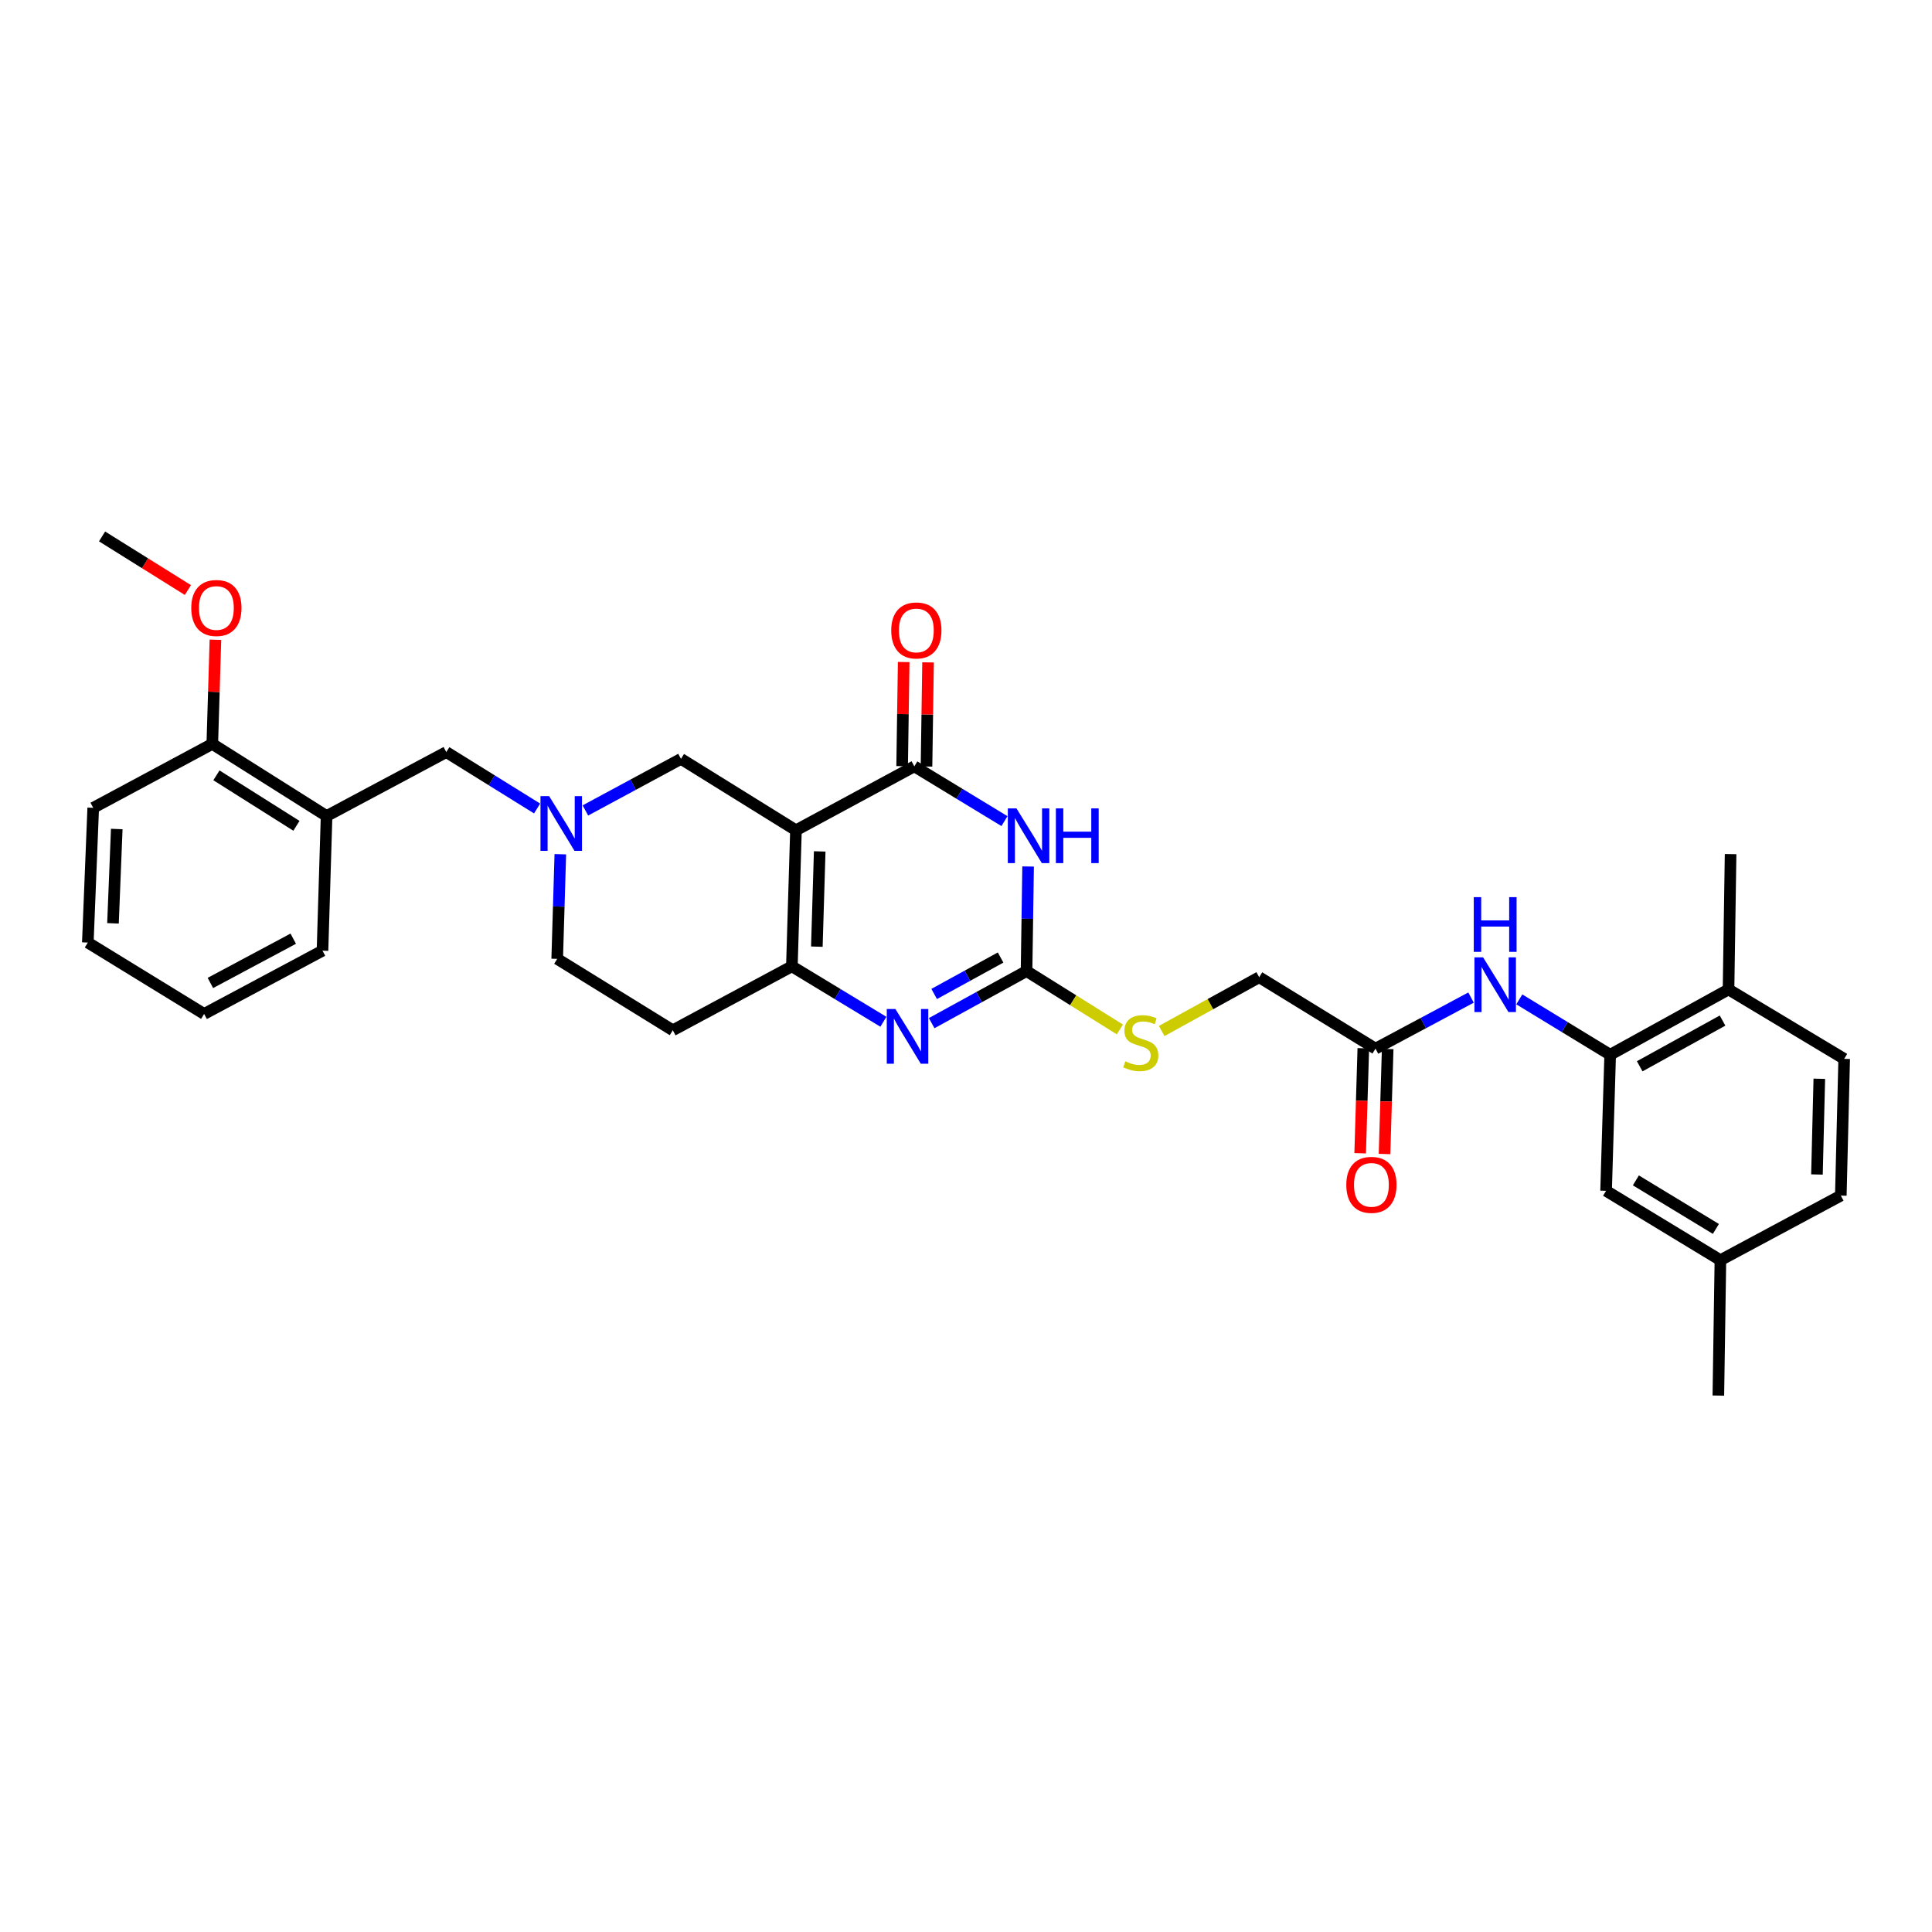 <?xml version='1.0' encoding='iso-8859-1'?>
<svg version='1.1' baseProfile='full'
              xmlns='http://www.w3.org/2000/svg'
                      xmlns:rdkit='http://www.rdkit.org/xml'
                      xmlns:xlink='http://www.w3.org/1999/xlink'
                  xml:space='preserve'
width='1000px' height='1000px' viewBox='0 0 1000 1000'>
<!-- END OF HEADER -->
<rect style='opacity:1.0;fill:#FFFFFF;stroke:none' width='1000' height='1000' x='0' y='0'> </rect>
<path class='bond-1' d='M 411.989,429.747 L 473.251,396.663' style='fill:none;fill-rule:evenodd;stroke:#000000;stroke-width:6px;stroke-linecap:butt;stroke-linejoin:miter;stroke-opacity:1' />
<path class='bond-2' d='M 411.989,429.747 L 409.873,500.168' style='fill:none;fill-rule:evenodd;stroke:#000000;stroke-width:6px;stroke-linecap:butt;stroke-linejoin:miter;stroke-opacity:1' />
<path class='bond-2' d='M 424.28,440.689 L 422.799,489.984' style='fill:none;fill-rule:evenodd;stroke:#000000;stroke-width:6px;stroke-linecap:butt;stroke-linejoin:miter;stroke-opacity:1' />
<path class='bond-7' d='M 411.989,429.747 L 352.472,392.795' style='fill:none;fill-rule:evenodd;stroke:#000000;stroke-width:6px;stroke-linecap:butt;stroke-linejoin:miter;stroke-opacity:1' />
<path class='bond-0' d='M 519.913,425.01 L 496.582,410.837' style='fill:none;fill-rule:evenodd;stroke:#0000FF;stroke-width:6px;stroke-linecap:butt;stroke-linejoin:miter;stroke-opacity:1' />
<path class='bond-0' d='M 496.582,410.837 L 473.251,396.663' style='fill:none;fill-rule:evenodd;stroke:#000000;stroke-width:6px;stroke-linecap:butt;stroke-linejoin:miter;stroke-opacity:1' />
<path class='bond-33' d='M 532.146,448.496 L 531.742,475.562' style='fill:none;fill-rule:evenodd;stroke:#0000FF;stroke-width:6px;stroke-linecap:butt;stroke-linejoin:miter;stroke-opacity:1' />
<path class='bond-33' d='M 531.742,475.562 L 531.339,502.628' style='fill:none;fill-rule:evenodd;stroke:#000000;stroke-width:6px;stroke-linecap:butt;stroke-linejoin:miter;stroke-opacity:1' />
<path class='bond-14' d='M 479.558,396.757 L 479.96,369.804' style='fill:none;fill-rule:evenodd;stroke:#000000;stroke-width:6px;stroke-linecap:butt;stroke-linejoin:miter;stroke-opacity:1' />
<path class='bond-14' d='M 479.96,369.804 L 480.362,342.85' style='fill:none;fill-rule:evenodd;stroke:#FF0000;stroke-width:6px;stroke-linecap:butt;stroke-linejoin:miter;stroke-opacity:1' />
<path class='bond-14' d='M 466.945,396.569 L 467.347,369.616' style='fill:none;fill-rule:evenodd;stroke:#000000;stroke-width:6px;stroke-linecap:butt;stroke-linejoin:miter;stroke-opacity:1' />
<path class='bond-14' d='M 467.347,369.616 L 467.75,342.662' style='fill:none;fill-rule:evenodd;stroke:#FF0000;stroke-width:6px;stroke-linecap:butt;stroke-linejoin:miter;stroke-opacity:1' />
<path class='bond-4' d='M 409.873,500.168 L 433.558,514.517' style='fill:none;fill-rule:evenodd;stroke:#000000;stroke-width:6px;stroke-linecap:butt;stroke-linejoin:miter;stroke-opacity:1' />
<path class='bond-4' d='M 433.558,514.517 L 457.244,528.867' style='fill:none;fill-rule:evenodd;stroke:#0000FF;stroke-width:6px;stroke-linecap:butt;stroke-linejoin:miter;stroke-opacity:1' />
<path class='bond-10' d='M 409.873,500.168 L 348.24,533.266' style='fill:none;fill-rule:evenodd;stroke:#000000;stroke-width:6px;stroke-linecap:butt;stroke-linejoin:miter;stroke-opacity:1' />
<path class='bond-3' d='M 531.339,502.628 L 506.784,516.102' style='fill:none;fill-rule:evenodd;stroke:#000000;stroke-width:6px;stroke-linecap:butt;stroke-linejoin:miter;stroke-opacity:1' />
<path class='bond-3' d='M 506.784,516.102 L 482.23,529.576' style='fill:none;fill-rule:evenodd;stroke:#0000FF;stroke-width:6px;stroke-linecap:butt;stroke-linejoin:miter;stroke-opacity:1' />
<path class='bond-3' d='M 517.904,495.612 L 500.716,505.043' style='fill:none;fill-rule:evenodd;stroke:#000000;stroke-width:6px;stroke-linecap:butt;stroke-linejoin:miter;stroke-opacity:1' />
<path class='bond-3' d='M 500.716,505.043 L 483.528,514.475' style='fill:none;fill-rule:evenodd;stroke:#0000FF;stroke-width:6px;stroke-linecap:butt;stroke-linejoin:miter;stroke-opacity:1' />
<path class='bond-13' d='M 531.339,502.628 L 555.493,517.736' style='fill:none;fill-rule:evenodd;stroke:#000000;stroke-width:6px;stroke-linecap:butt;stroke-linejoin:miter;stroke-opacity:1' />
<path class='bond-13' d='M 555.493,517.736 L 579.647,532.845' style='fill:none;fill-rule:evenodd;stroke:#CCCC00;stroke-width:6px;stroke-linecap:butt;stroke-linejoin:miter;stroke-opacity:1' />
<path class='bond-5' d='M 302.996,419.491 L 327.734,406.143' style='fill:none;fill-rule:evenodd;stroke:#0000FF;stroke-width:6px;stroke-linecap:butt;stroke-linejoin:miter;stroke-opacity:1' />
<path class='bond-5' d='M 327.734,406.143 L 352.472,392.795' style='fill:none;fill-rule:evenodd;stroke:#000000;stroke-width:6px;stroke-linecap:butt;stroke-linejoin:miter;stroke-opacity:1' />
<path class='bond-12' d='M 278.005,418.476 L 254.506,403.876' style='fill:none;fill-rule:evenodd;stroke:#0000FF;stroke-width:6px;stroke-linecap:butt;stroke-linejoin:miter;stroke-opacity:1' />
<path class='bond-12' d='M 254.506,403.876 L 231.006,389.277' style='fill:none;fill-rule:evenodd;stroke:#000000;stroke-width:6px;stroke-linecap:butt;stroke-linejoin:miter;stroke-opacity:1' />
<path class='bond-18' d='M 290.021,442.149 L 289.214,469.228' style='fill:none;fill-rule:evenodd;stroke:#0000FF;stroke-width:6px;stroke-linecap:butt;stroke-linejoin:miter;stroke-opacity:1' />
<path class='bond-18' d='M 289.214,469.228 L 288.407,496.307' style='fill:none;fill-rule:evenodd;stroke:#000000;stroke-width:6px;stroke-linecap:butt;stroke-linejoin:miter;stroke-opacity:1' />
<path class='bond-6' d='M 833.423,545.936 L 809.906,531.606' style='fill:none;fill-rule:evenodd;stroke:#000000;stroke-width:6px;stroke-linecap:butt;stroke-linejoin:miter;stroke-opacity:1' />
<path class='bond-6' d='M 809.906,531.606 L 786.388,517.277' style='fill:none;fill-rule:evenodd;stroke:#0000FF;stroke-width:6px;stroke-linecap:butt;stroke-linejoin:miter;stroke-opacity:1' />
<path class='bond-15' d='M 833.423,545.936 L 894.685,512.13' style='fill:none;fill-rule:evenodd;stroke:#000000;stroke-width:6px;stroke-linecap:butt;stroke-linejoin:miter;stroke-opacity:1' />
<path class='bond-15' d='M 848.707,551.909 L 891.59,528.245' style='fill:none;fill-rule:evenodd;stroke:#000000;stroke-width:6px;stroke-linecap:butt;stroke-linejoin:miter;stroke-opacity:1' />
<path class='bond-16' d='M 833.423,545.936 L 831.307,616.364' style='fill:none;fill-rule:evenodd;stroke:#000000;stroke-width:6px;stroke-linecap:butt;stroke-linejoin:miter;stroke-opacity:1' />
<path class='bond-8' d='M 761.41,516.347 L 736.684,529.558' style='fill:none;fill-rule:evenodd;stroke:#0000FF;stroke-width:6px;stroke-linecap:butt;stroke-linejoin:miter;stroke-opacity:1' />
<path class='bond-8' d='M 736.684,529.558 L 711.957,542.768' style='fill:none;fill-rule:evenodd;stroke:#000000;stroke-width:6px;stroke-linecap:butt;stroke-linejoin:miter;stroke-opacity:1' />
<path class='bond-9' d='M 169.037,422.375 L 231.006,389.277' style='fill:none;fill-rule:evenodd;stroke:#000000;stroke-width:6px;stroke-linecap:butt;stroke-linejoin:miter;stroke-opacity:1' />
<path class='bond-17' d='M 169.037,422.375 L 109.884,385.044' style='fill:none;fill-rule:evenodd;stroke:#000000;stroke-width:6px;stroke-linecap:butt;stroke-linejoin:miter;stroke-opacity:1' />
<path class='bond-17' d='M 153.432,427.443 L 112.025,401.311' style='fill:none;fill-rule:evenodd;stroke:#000000;stroke-width:6px;stroke-linecap:butt;stroke-linejoin:miter;stroke-opacity:1' />
<path class='bond-25' d='M 169.037,422.375 L 166.92,492.074' style='fill:none;fill-rule:evenodd;stroke:#000000;stroke-width:6px;stroke-linecap:butt;stroke-linejoin:miter;stroke-opacity:1' />
<path class='bond-32' d='M 348.24,533.266 L 288.407,496.307' style='fill:none;fill-rule:evenodd;stroke:#000000;stroke-width:6px;stroke-linecap:butt;stroke-linejoin:miter;stroke-opacity:1' />
<path class='bond-11' d='M 711.957,542.768 L 651.76,505.809' style='fill:none;fill-rule:evenodd;stroke:#000000;stroke-width:6px;stroke-linecap:butt;stroke-linejoin:miter;stroke-opacity:1' />
<path class='bond-19' d='M 705.653,542.579 L 704.837,569.752' style='fill:none;fill-rule:evenodd;stroke:#000000;stroke-width:6px;stroke-linecap:butt;stroke-linejoin:miter;stroke-opacity:1' />
<path class='bond-19' d='M 704.837,569.752 L 704.02,596.926' style='fill:none;fill-rule:evenodd;stroke:#FF0000;stroke-width:6px;stroke-linecap:butt;stroke-linejoin:miter;stroke-opacity:1' />
<path class='bond-19' d='M 718.261,542.958 L 717.445,570.131' style='fill:none;fill-rule:evenodd;stroke:#000000;stroke-width:6px;stroke-linecap:butt;stroke-linejoin:miter;stroke-opacity:1' />
<path class='bond-19' d='M 717.445,570.131 L 716.628,597.305' style='fill:none;fill-rule:evenodd;stroke:#FF0000;stroke-width:6px;stroke-linecap:butt;stroke-linejoin:miter;stroke-opacity:1' />
<path class='bond-21' d='M 601.3,533.642 L 626.53,519.726' style='fill:none;fill-rule:evenodd;stroke:#CCCC00;stroke-width:6px;stroke-linecap:butt;stroke-linejoin:miter;stroke-opacity:1' />
<path class='bond-21' d='M 626.53,519.726 L 651.76,505.809' style='fill:none;fill-rule:evenodd;stroke:#000000;stroke-width:6px;stroke-linecap:butt;stroke-linejoin:miter;stroke-opacity:1' />
<path class='bond-20' d='M 894.685,512.13 L 954.545,548.066' style='fill:none;fill-rule:evenodd;stroke:#000000;stroke-width:6px;stroke-linecap:butt;stroke-linejoin:miter;stroke-opacity:1' />
<path class='bond-26' d='M 894.685,512.13 L 895.75,442.088' style='fill:none;fill-rule:evenodd;stroke:#000000;stroke-width:6px;stroke-linecap:butt;stroke-linejoin:miter;stroke-opacity:1' />
<path class='bond-22' d='M 831.307,616.364 L 890.48,652.258' style='fill:none;fill-rule:evenodd;stroke:#000000;stroke-width:6px;stroke-linecap:butt;stroke-linejoin:miter;stroke-opacity:1' />
<path class='bond-22' d='M 846.725,610.963 L 888.146,636.089' style='fill:none;fill-rule:evenodd;stroke:#000000;stroke-width:6px;stroke-linecap:butt;stroke-linejoin:miter;stroke-opacity:1' />
<path class='bond-24' d='M 109.884,385.044 L 110.694,358.091' style='fill:none;fill-rule:evenodd;stroke:#000000;stroke-width:6px;stroke-linecap:butt;stroke-linejoin:miter;stroke-opacity:1' />
<path class='bond-24' d='M 110.694,358.091 L 111.504,331.138' style='fill:none;fill-rule:evenodd;stroke:#FF0000;stroke-width:6px;stroke-linecap:butt;stroke-linejoin:miter;stroke-opacity:1' />
<path class='bond-27' d='M 109.884,385.044 L 48.251,418.128' style='fill:none;fill-rule:evenodd;stroke:#000000;stroke-width:6px;stroke-linecap:butt;stroke-linejoin:miter;stroke-opacity:1' />
<path class='bond-35' d='M 954.545,548.066 L 952.801,618.838' style='fill:none;fill-rule:evenodd;stroke:#000000;stroke-width:6px;stroke-linecap:butt;stroke-linejoin:miter;stroke-opacity:1' />
<path class='bond-35' d='M 941.674,558.371 L 940.452,607.911' style='fill:none;fill-rule:evenodd;stroke:#000000;stroke-width:6px;stroke-linecap:butt;stroke-linejoin:miter;stroke-opacity:1' />
<path class='bond-23' d='M 890.48,652.258 L 952.801,618.838' style='fill:none;fill-rule:evenodd;stroke:#000000;stroke-width:6px;stroke-linecap:butt;stroke-linejoin:miter;stroke-opacity:1' />
<path class='bond-28' d='M 890.48,652.258 L 889.415,722.343' style='fill:none;fill-rule:evenodd;stroke:#000000;stroke-width:6px;stroke-linecap:butt;stroke-linejoin:miter;stroke-opacity:1' />
<path class='bond-29' d='M 97.256,305.407 L 75.041,291.532' style='fill:none;fill-rule:evenodd;stroke:#FF0000;stroke-width:6px;stroke-linecap:butt;stroke-linejoin:miter;stroke-opacity:1' />
<path class='bond-29' d='M 75.041,291.532 L 52.827,277.657' style='fill:none;fill-rule:evenodd;stroke:#000000;stroke-width:6px;stroke-linecap:butt;stroke-linejoin:miter;stroke-opacity:1' />
<path class='bond-30' d='M 166.92,492.074 L 105.651,524.815' style='fill:none;fill-rule:evenodd;stroke:#000000;stroke-width:6px;stroke-linecap:butt;stroke-linejoin:miter;stroke-opacity:1' />
<path class='bond-30' d='M 151.785,485.86 L 108.897,508.778' style='fill:none;fill-rule:evenodd;stroke:#000000;stroke-width:6px;stroke-linecap:butt;stroke-linejoin:miter;stroke-opacity:1' />
<path class='bond-34' d='M 48.251,418.128 L 45.455,487.87' style='fill:none;fill-rule:evenodd;stroke:#000000;stroke-width:6px;stroke-linecap:butt;stroke-linejoin:miter;stroke-opacity:1' />
<path class='bond-34' d='M 60.435,429.095 L 58.478,477.914' style='fill:none;fill-rule:evenodd;stroke:#000000;stroke-width:6px;stroke-linecap:butt;stroke-linejoin:miter;stroke-opacity:1' />
<path class='bond-31' d='M 105.651,524.815 L 45.455,487.87' style='fill:none;fill-rule:evenodd;stroke:#000000;stroke-width:6px;stroke-linecap:butt;stroke-linejoin:miter;stroke-opacity:1' />
<path  class='atom-1' d='M 526.123 418.425
L 535.403 433.425
Q 536.323 434.905, 537.803 437.585
Q 539.283 440.265, 539.363 440.425
L 539.363 418.425
L 543.123 418.425
L 543.123 446.745
L 539.243 446.745
L 529.283 430.345
Q 528.123 428.425, 526.883 426.225
Q 525.683 424.025, 525.323 423.345
L 525.323 446.745
L 521.643 446.745
L 521.643 418.425
L 526.123 418.425
' fill='#0000FF'/>
<path  class='atom-1' d='M 546.523 418.425
L 550.363 418.425
L 550.363 430.465
L 564.843 430.465
L 564.843 418.425
L 568.683 418.425
L 568.683 446.745
L 564.843 446.745
L 564.843 433.665
L 550.363 433.665
L 550.363 446.745
L 546.523 446.745
L 546.523 418.425
' fill='#0000FF'/>
<path  class='atom-5' d='M 463.473 522.273
L 472.753 537.273
Q 473.673 538.753, 475.153 541.433
Q 476.633 544.113, 476.713 544.273
L 476.713 522.273
L 480.473 522.273
L 480.473 550.593
L 476.593 550.593
L 466.633 534.193
Q 465.473 532.273, 464.233 530.073
Q 463.033 527.873, 462.673 527.193
L 462.673 550.593
L 458.993 550.593
L 458.993 522.273
L 463.473 522.273
' fill='#0000FF'/>
<path  class='atom-6' d='M 284.235 412.076
L 293.515 427.076
Q 294.435 428.556, 295.915 431.236
Q 297.395 433.916, 297.475 434.076
L 297.475 412.076
L 301.235 412.076
L 301.235 440.396
L 297.355 440.396
L 287.395 423.996
Q 286.235 422.076, 284.995 419.876
Q 283.795 417.676, 283.435 416.996
L 283.435 440.396
L 279.755 440.396
L 279.755 412.076
L 284.235 412.076
' fill='#0000FF'/>
<path  class='atom-9' d='M 767.646 495.511
L 776.926 510.511
Q 777.846 511.991, 779.326 514.671
Q 780.806 517.351, 780.886 517.511
L 780.886 495.511
L 784.646 495.511
L 784.646 523.831
L 780.766 523.831
L 770.806 507.431
Q 769.646 505.511, 768.406 503.311
Q 767.206 501.111, 766.846 500.431
L 766.846 523.831
L 763.166 523.831
L 763.166 495.511
L 767.646 495.511
' fill='#0000FF'/>
<path  class='atom-9' d='M 762.826 464.359
L 766.666 464.359
L 766.666 476.399
L 781.146 476.399
L 781.146 464.359
L 784.986 464.359
L 784.986 492.679
L 781.146 492.679
L 781.146 479.599
L 766.666 479.599
L 766.666 492.679
L 762.826 492.679
L 762.826 464.359
' fill='#0000FF'/>
<path  class='atom-14' d='M 582.47 549.335
Q 582.79 549.455, 584.11 550.015
Q 585.43 550.575, 586.87 550.935
Q 588.35 551.255, 589.79 551.255
Q 592.47 551.255, 594.03 549.975
Q 595.59 548.655, 595.59 546.375
Q 595.59 544.815, 594.79 543.855
Q 594.03 542.895, 592.83 542.375
Q 591.63 541.855, 589.63 541.255
Q 587.11 540.495, 585.59 539.775
Q 584.11 539.055, 583.03 537.535
Q 581.99 536.015, 581.99 533.455
Q 581.99 529.895, 584.39 527.695
Q 586.83 525.495, 591.63 525.495
Q 594.91 525.495, 598.63 527.055
L 597.71 530.135
Q 594.31 528.735, 591.75 528.735
Q 588.99 528.735, 587.47 529.895
Q 585.95 531.015, 585.99 532.975
Q 585.99 534.495, 586.75 535.415
Q 587.55 536.335, 588.67 536.855
Q 589.83 537.375, 591.75 537.975
Q 594.31 538.775, 595.83 539.575
Q 597.35 540.375, 598.43 542.015
Q 599.55 543.615, 599.55 546.375
Q 599.55 550.295, 596.91 552.415
Q 594.31 554.495, 589.95 554.495
Q 587.43 554.495, 585.51 553.935
Q 583.63 553.415, 581.39 552.495
L 582.47 549.335
' fill='#CCCC00'/>
<path  class='atom-15' d='M 461.302 326.315
Q 461.302 319.515, 464.662 315.715
Q 468.022 311.915, 474.302 311.915
Q 480.582 311.915, 483.942 315.715
Q 487.302 319.515, 487.302 326.315
Q 487.302 333.195, 483.902 337.115
Q 480.502 340.995, 474.302 340.995
Q 468.062 340.995, 464.662 337.115
Q 461.302 333.235, 461.302 326.315
M 474.302 337.795
Q 478.622 337.795, 480.942 334.915
Q 483.302 331.995, 483.302 326.315
Q 483.302 320.755, 480.942 317.955
Q 478.622 315.115, 474.302 315.115
Q 469.982 315.115, 467.622 317.915
Q 465.302 320.715, 465.302 326.315
Q 465.302 332.035, 467.622 334.915
Q 469.982 337.795, 474.302 337.795
' fill='#FF0000'/>
<path  class='atom-20' d='M 696.841 613.277
Q 696.841 606.477, 700.201 602.677
Q 703.561 598.877, 709.841 598.877
Q 716.121 598.877, 719.481 602.677
Q 722.841 606.477, 722.841 613.277
Q 722.841 620.157, 719.441 624.077
Q 716.041 627.957, 709.841 627.957
Q 703.601 627.957, 700.201 624.077
Q 696.841 620.197, 696.841 613.277
M 709.841 624.757
Q 714.161 624.757, 716.481 621.877
Q 718.841 618.957, 718.841 613.277
Q 718.841 607.717, 716.481 604.917
Q 714.161 602.077, 709.841 602.077
Q 705.521 602.077, 703.161 604.877
Q 700.841 607.677, 700.841 613.277
Q 700.841 618.997, 703.161 621.877
Q 705.521 624.757, 709.841 624.757
' fill='#FF0000'/>
<path  class='atom-25' d='M 99 314.696
Q 99 307.896, 102.36 304.096
Q 105.72 300.296, 112 300.296
Q 118.28 300.296, 121.64 304.096
Q 125 307.896, 125 314.696
Q 125 321.576, 121.6 325.496
Q 118.2 329.376, 112 329.376
Q 105.76 329.376, 102.36 325.496
Q 99 321.616, 99 314.696
M 112 326.176
Q 116.32 326.176, 118.64 323.296
Q 121 320.376, 121 314.696
Q 121 309.136, 118.64 306.336
Q 116.32 303.496, 112 303.496
Q 107.68 303.496, 105.32 306.296
Q 103 309.096, 103 314.696
Q 103 320.416, 105.32 323.296
Q 107.68 326.176, 112 326.176
' fill='#FF0000'/>
</svg>
